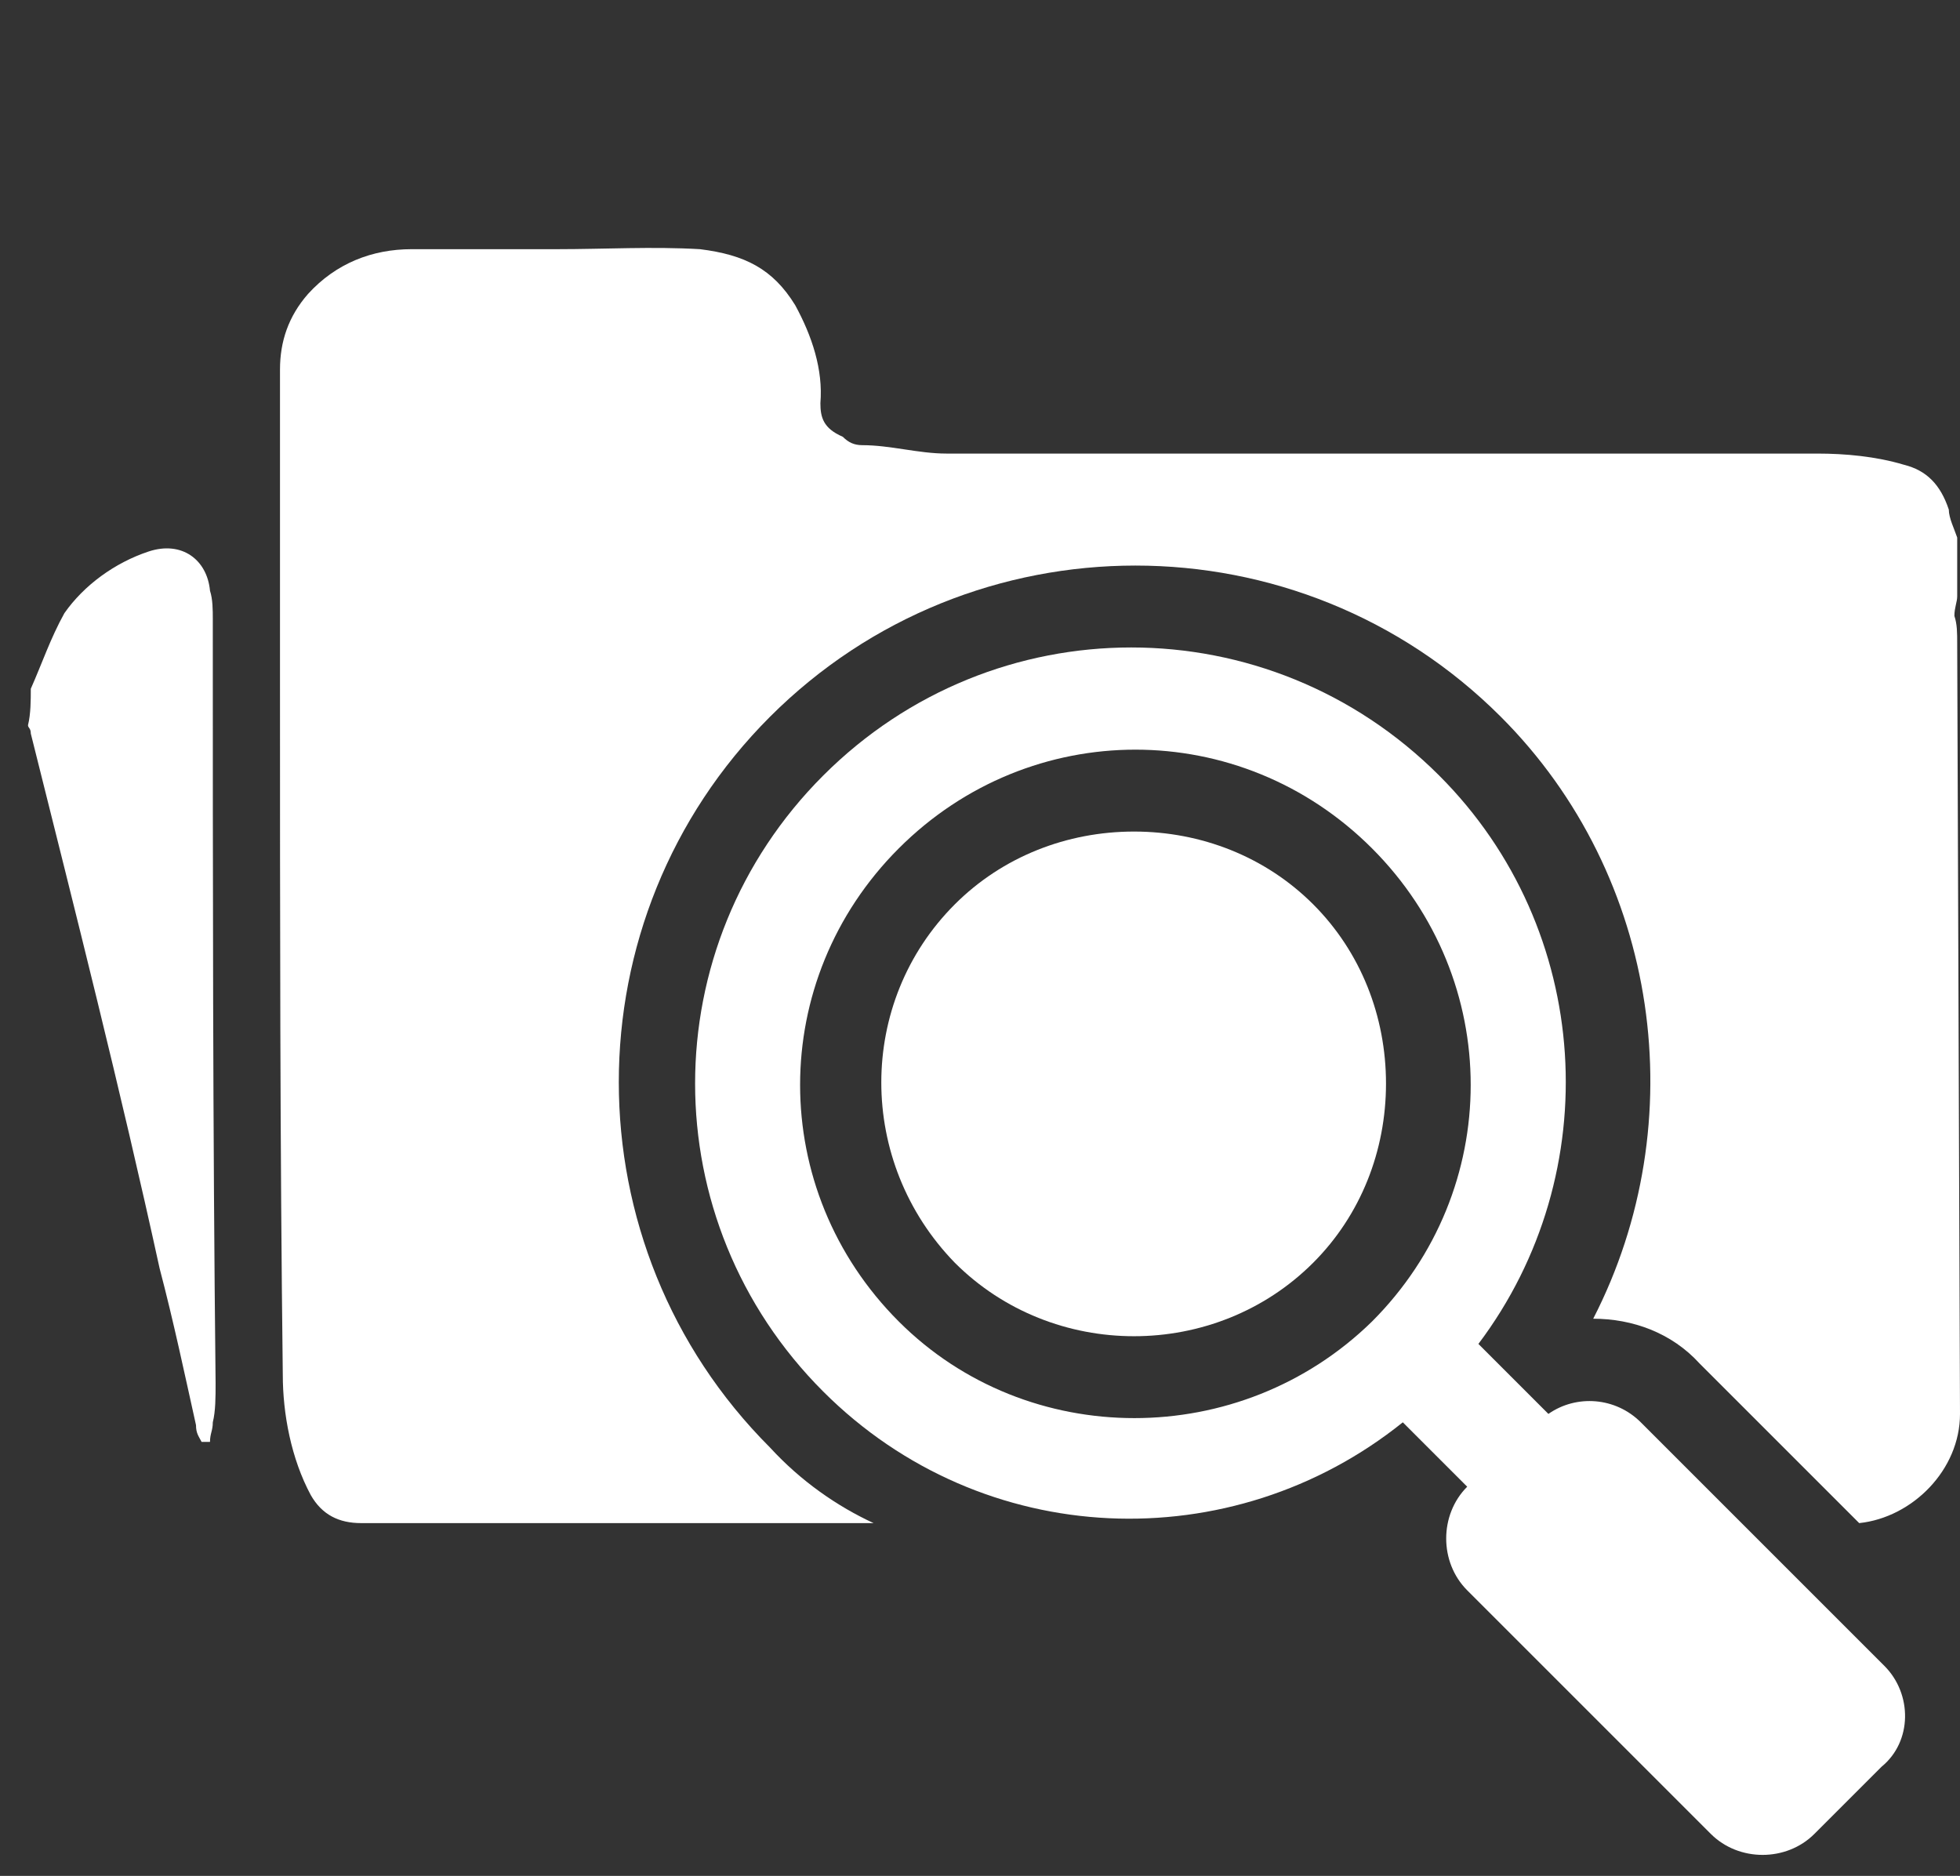 <?xml version="1.0" encoding="utf-8"?>
<!-- Generator: Adobe Illustrator 22.0.0, SVG Export Plug-In . SVG Version: 6.00 Build 0)  -->
<svg version="1.1" id="Capa_1" xmlns="http://www.w3.org/2000/svg" xmlns:xlink="http://www.w3.org/1999/xlink" x="0px" y="0px"
	 viewBox="0 0 70 67" style="enable-background:new 0 0 70 67; fill: white;" xml:space="preserve">
<rect x="0" y="0" width="70" height="67" fill="#333333" stroke="none"/>
<g id="Capa_2_1_">
</g>
<g id="Capa_1_1_">
</g>
<g>
	<path d="M1.1,24.6c0.4-0.9,0.7-1.8,1.2-2.7c0.7-1,1.8-1.8,3-2.2c1.2-0.4,2.1,0.3,2.2,1.4c0.1,0.3,0.1,0.7,0.1,1
		c0,9.2,0,18.2,0.1,27.3c0,0.5,0,1-0.1,1.4c0,0.3-0.1,0.4-0.1,0.7c-0.1,0-0.1,0-0.3,0C7.1,51.3,7,51.2,7,50.9
		c-0.4-1.8-0.8-3.7-1.3-5.6c-1.4-6.4-3-12.7-4.6-19.1C1.1,26,1,26,1,25.9C1.1,25.5,1.1,25,1.1,24.6z"/>
</g>
<path d="M112.2,11.8V3.2c0-1.3,0.4-2.4,1.3-3.4c1.1-1.2,2.6-1.9,4.3-1.9h4c0.4,0,0.8,0,1.3,0c0.9,0,1.8,0,2.7,0
	c1.8,0.1,3.2,1,4.2,2.5c0.6,0.9,0.9,1.9,1,2.9c0.1,0,0.1,0,0.2,0c0.5,0.1,0.9,0.1,1.3,0.1h19.9v-6.9c0-0.3,0-0.5-0.1-0.8
	c0-0.2,0.1-0.4,0.1-0.5c0-0.5,0-1.1,0-1.6c-0.3-0.2-0.4-0.5-0.5-0.7c-0.2-0.7-0.6-1.1-1.2-1.2c-0.8-0.2-1.6-0.3-2.4-0.3
	c-7.9,0-15.9,0-23.8,0c-0.8,0-1.5-0.2-2.3-0.2c-0.2,0-0.4-0.1-0.5-0.2c-0.4-0.2-0.6-0.5-0.6-1c0.1-0.9-0.2-1.8-0.7-2.7
	c-0.6-1-1.4-1.4-2.6-1.5c-1.3-0.1-2.6,0-3.9,0s-2.7,0-4,0c-0.9,0.1-1.9,0.4-2.7,1.3c-0.5,0.6-0.7,1.3-0.7,2c0,2.9,0,5.7,0,8.6
	c0,6.3,0,12.6,0.1,18.9c0,1.1,0.2,2.3,0.8,3.3c0.3,0.5,0.8,0.8,1.4,0.8c1.1,0,2.1,0,3.1,0c0.1,0,0.2,0,0.3,0
	C112.2,17.8,112.2,14.8,112.2,11.8z"/>
<path d="M120.3,25.9v-8.6c0-1.3,0.4-2.4,1.3-3.4c1.1-1.2,2.6-1.9,4.3-1.9h4c0.4,0,0.8,0,1.3,0c0.9,0,1.8,0,2.7,0
	c1.8,0.1,3.2,1,4.2,2.5c0.6,0.9,0.9,1.9,1,2.9c0.1,0,0.1,0,0.2,0c0.5,0.1,0.9,0.1,1.3,0.1h19.5v-6.8c0-0.3,0-0.5-0.1-0.8
	c0-0.2,0.1-0.4,0.1-0.5c0-0.5,0-1.1,0-1.6c-0.1-0.2-0.2-0.5-0.2-0.8c-0.2-0.7-0.6-1.1-1.2-1.2c-0.8-0.2-1.6-0.3-2.4-0.3
	c-7.9,0-15.9,0-23.8,0c-0.8,0-1.5-0.2-2.3-0.2c-0.2,0-0.4-0.1-0.5-0.2c-0.5-0.2-0.6-0.5-0.6-0.9c0.1-0.9-0.2-1.8-0.7-2.7
	c-0.6-1-1.4-1.4-2.6-1.5c-1.3-0.1-2.6,0-3.9,0c-1.3,0-2.7,0-4,0c-1.1,0-2.1,0.4-2.8,1.2c-0.5,0.6-0.8,1.3-0.8,2.1c0,2.9,0,5.7,0,8.6
	c0,6.3,0,12.6,0.1,18.9c0,1.1,0.2,2.3,0.8,3.3c0.3,0.5,0.8,0.8,1.4,0.8c1.1,0,2.1,0,3.1,0c0.2,0,0.4,0,0.6,0
	C120.3,31.8,120.3,28.8,120.3,25.9z"/>
<g>
	<path d="M27.5,51.7c-7.2-7.2-7.2-18.9,0-26.1c7.2-7.2,18.9-7.2,26.1,0c5.7,5.7,6.9,14.5,3.3,21.5c1.4,0,2.8,0.5,3.8,1.6l5.7,5.7
		c1.9-0.2,3.6-1.9,3.6-3.9L69.9,23c0-0.4,0-0.7-0.1-1c0-0.3,0.1-0.5,0.1-0.7c0-0.7,0-1.4,0-2.1c-0.1-0.3-0.3-0.7-0.3-1
		c-0.3-0.9-0.8-1.4-1.6-1.6c-1-0.3-2.1-0.4-3.1-0.4c-10.3,0-20.8,0-31.1,0c-1,0-2-0.3-3-0.3c-0.3,0-0.5-0.1-0.7-0.3
		c-0.7-0.3-0.8-0.7-0.8-1.2c0.1-1.2-0.3-2.4-0.9-3.5c-0.8-1.3-1.8-1.8-3.4-2c-1.7-0.1-3.4,0-5.1,0c-1.7,0-3.5,0-5.2,0
		c-1.4,0-2.7,0.5-3.7,1.6c-0.7,0.8-1,1.7-1,2.7c0,3.8,0,7.5,0,11.2c0,8.2,0,16.5,0.1,24.7c0,1.4,0.3,3,1,4.3c0.4,0.7,1,1,1.8,1
		c1.4,0,2.7,0,4.1,0c4.7,0,9.5,0,14.2,0C29.9,53.8,28.6,52.9,27.5,51.7z"/>
	<path d="M46.9,45.1c1.7-1.7,2.6-4,2.6-6.4c0-2.4-0.9-4.7-2.6-6.4c-1.7-1.7-4-2.6-6.4-2.6c0,0,0,0,0,0c-2.4,0-4.7,0.9-6.4,2.6
		c-3.5,3.5-3.5,9.2,0,12.8C37.6,48.6,43.4,48.6,46.9,45.1z"/>
</g>
<g>
	<path d="M67.3,59.5l-8.7-8.7c-0.9-0.9-2.3-1-3.3-0.3l-2.5-2.5c4.6-6.1,4.1-14.8-1.4-20.3c-6.1-6.1-15.9-6.1-22,0
		c-6.1,6.1-6.1,15.9,0,22c5.7,5.7,14.6,6,20.7,1.1l2.3,2.3l0,0c-1,1-1,2.7,0,3.7l8.7,8.7c1,1,2.7,1,3.7,0l2.4-2.4
		C68.3,62.2,68.3,60.5,67.3,59.5z M32.1,47.2c-4.7-4.7-4.7-12.2,0-16.9c4.7-4.7,12.2-4.7,16.9,0c4.7,4.7,4.7,12.2,0,16.9
		C44.3,51.8,36.7,51.8,32.1,47.2z"/>
</g>
</svg>
